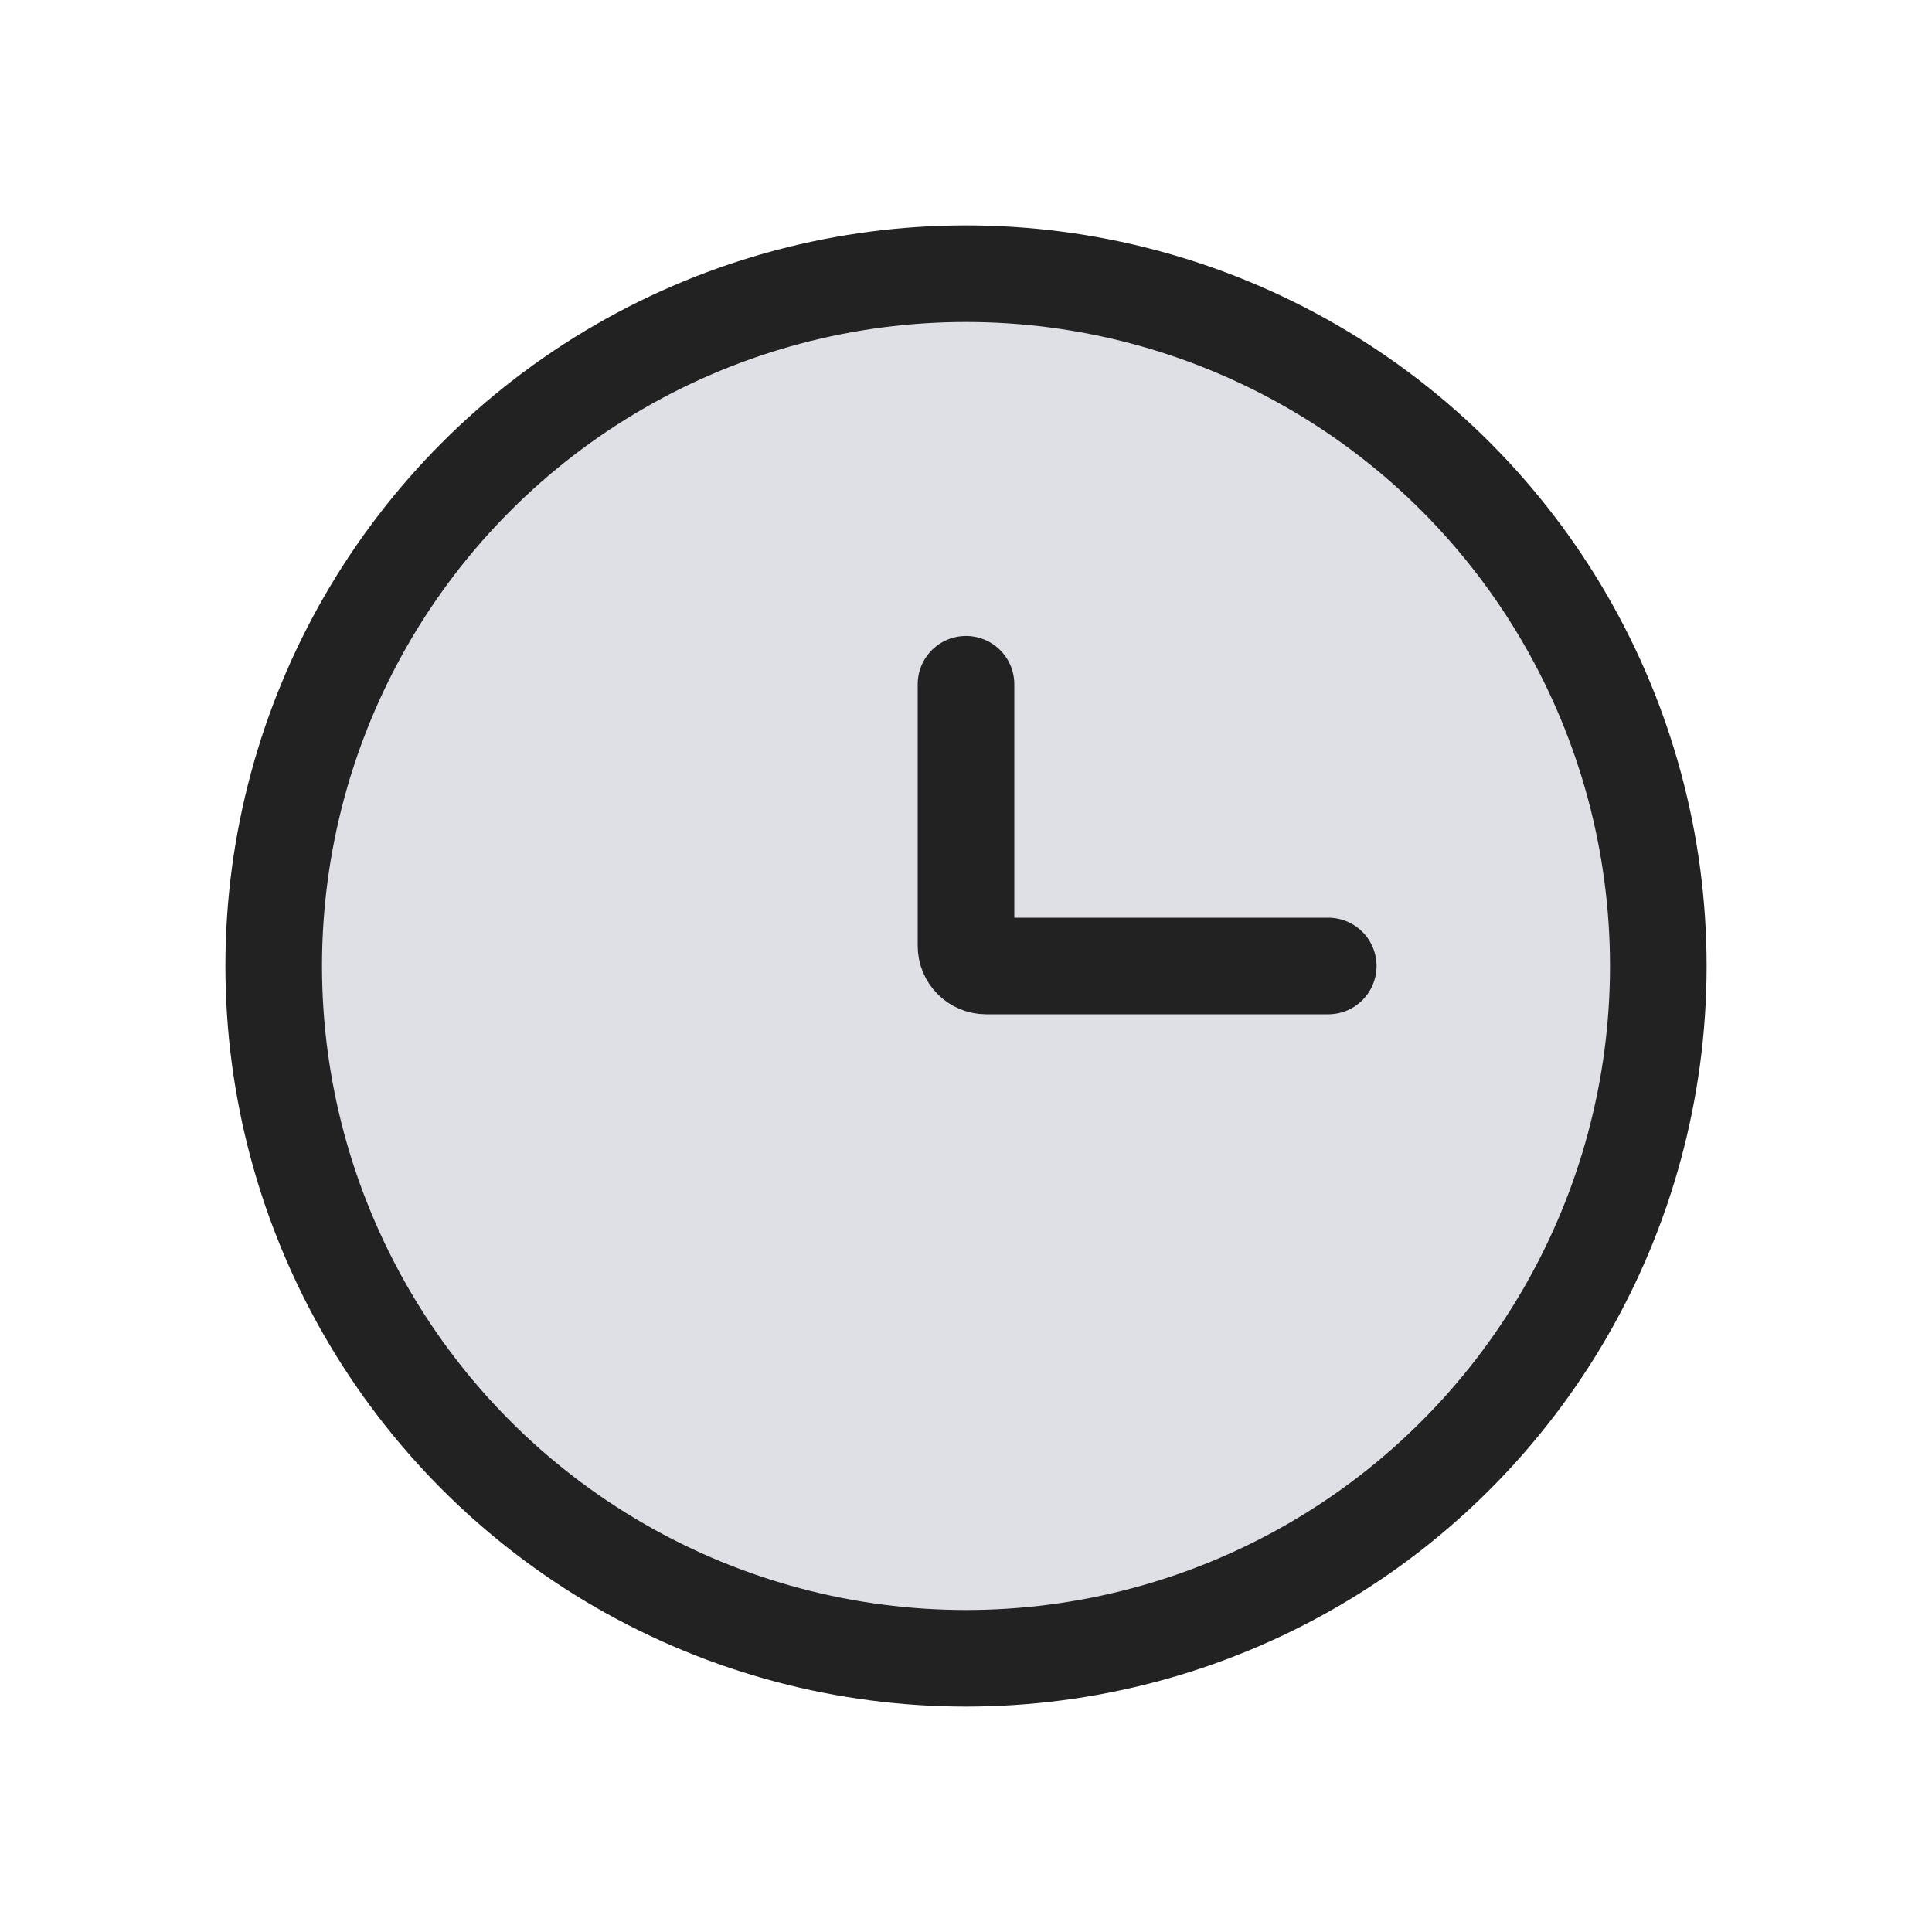 <?xml version="1.0" encoding="UTF-8"?> <svg xmlns="http://www.w3.org/2000/svg" width="24" height="24" viewBox="0 0 24 24" fill="none"> <circle cx="12" cy="12" r="8.6" fill="#7E869E" fill-opacity="0.25" stroke="#222222" stroke-width="1.2"></circle> <path d="M16.5 12H12.25C12.112 12 12 11.888 12 11.75V8.5" stroke="#222222" stroke-width="1.2" stroke-linecap="round"></path> </svg> 